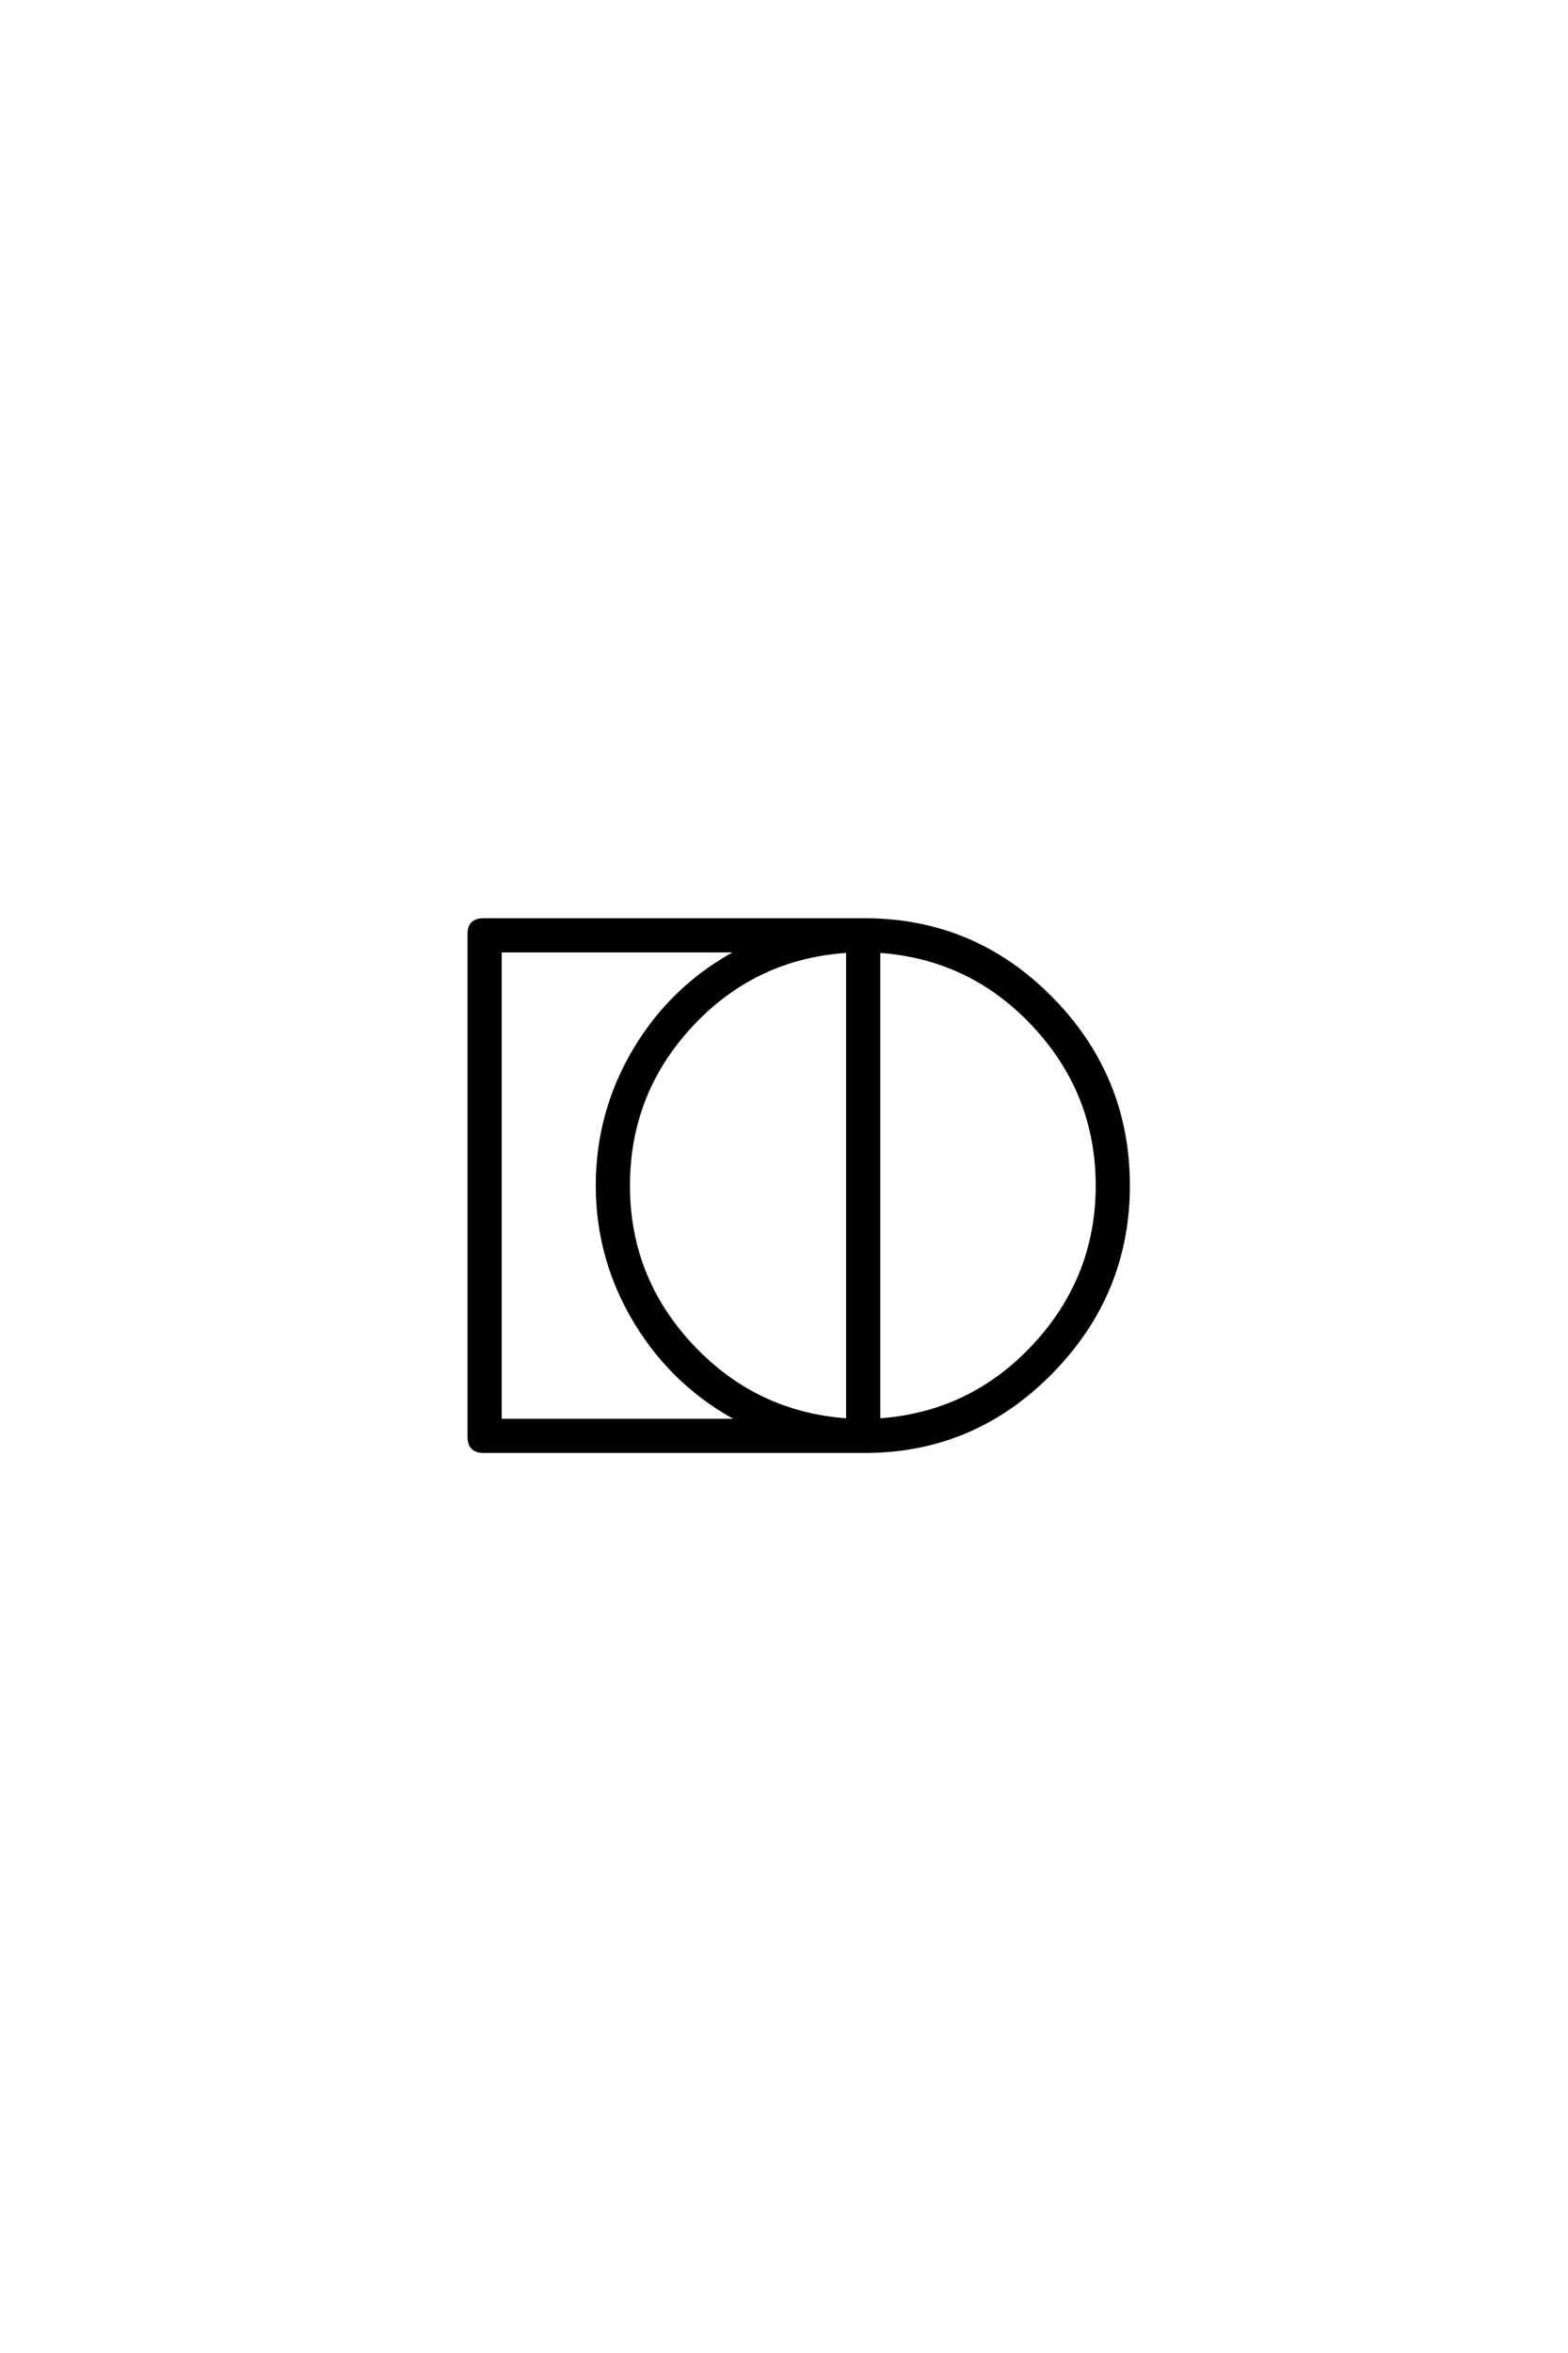 <?xml version='1.0' encoding='UTF-8'?>
<!DOCTYPE svg PUBLIC "-//W3C//DTD SVG 1.0//EN"
"http://www.w3.org/TR/2001/REC-SVG-20010904/DTD/svg10.dtd">

<svg xmlns='http://www.w3.org/2000/svg' version='1.0' width='40.0' height='60.0'>

 <g transform='scale(0.1 -0.1) translate(110.0 -370.0)'>
  <path d='M177.734 67.672
Q177.734 40.047 158 20.016
Q138.281 0 110.641 0
L13.375 0
Q9.766 0 9.766 3.609
L9.766 131.938
Q9.766 135.359 13.375 135.359
L110.547 135.359
Q138.375 135.359 158.047 115.438
Q177.734 95.516 177.734 67.672
Q177.734 95.516 177.734 67.672
M170.016 67.672
Q170.016 91.312 153.797 108.641
Q137.594 125.984 114.062 127.547
L114.062 7.812
Q137.594 9.375 153.797 26.75
Q170.016 44.141 170.016 67.672
Q170.016 44.141 170.016 67.672
M106.344 7.812
L106.344 127.547
Q82.625 126.078 66.406 108.734
Q50.203 91.406 50.203 67.672
Q50.203 44.047 66.5 26.703
Q82.812 9.375 106.344 7.812
Q82.812 9.375 106.344 7.812
M79 7.719
Q62.203 16.5 52.344 32.656
Q42.484 48.828 42.484 67.672
Q42.484 86.625 52.25 102.734
Q62.016 118.844 78.812 127.641
L17.484 127.641
L17.484 7.719
L79 7.719
' style='fill: #000000; stroke: #000000'/>
 </g>
</svg>
